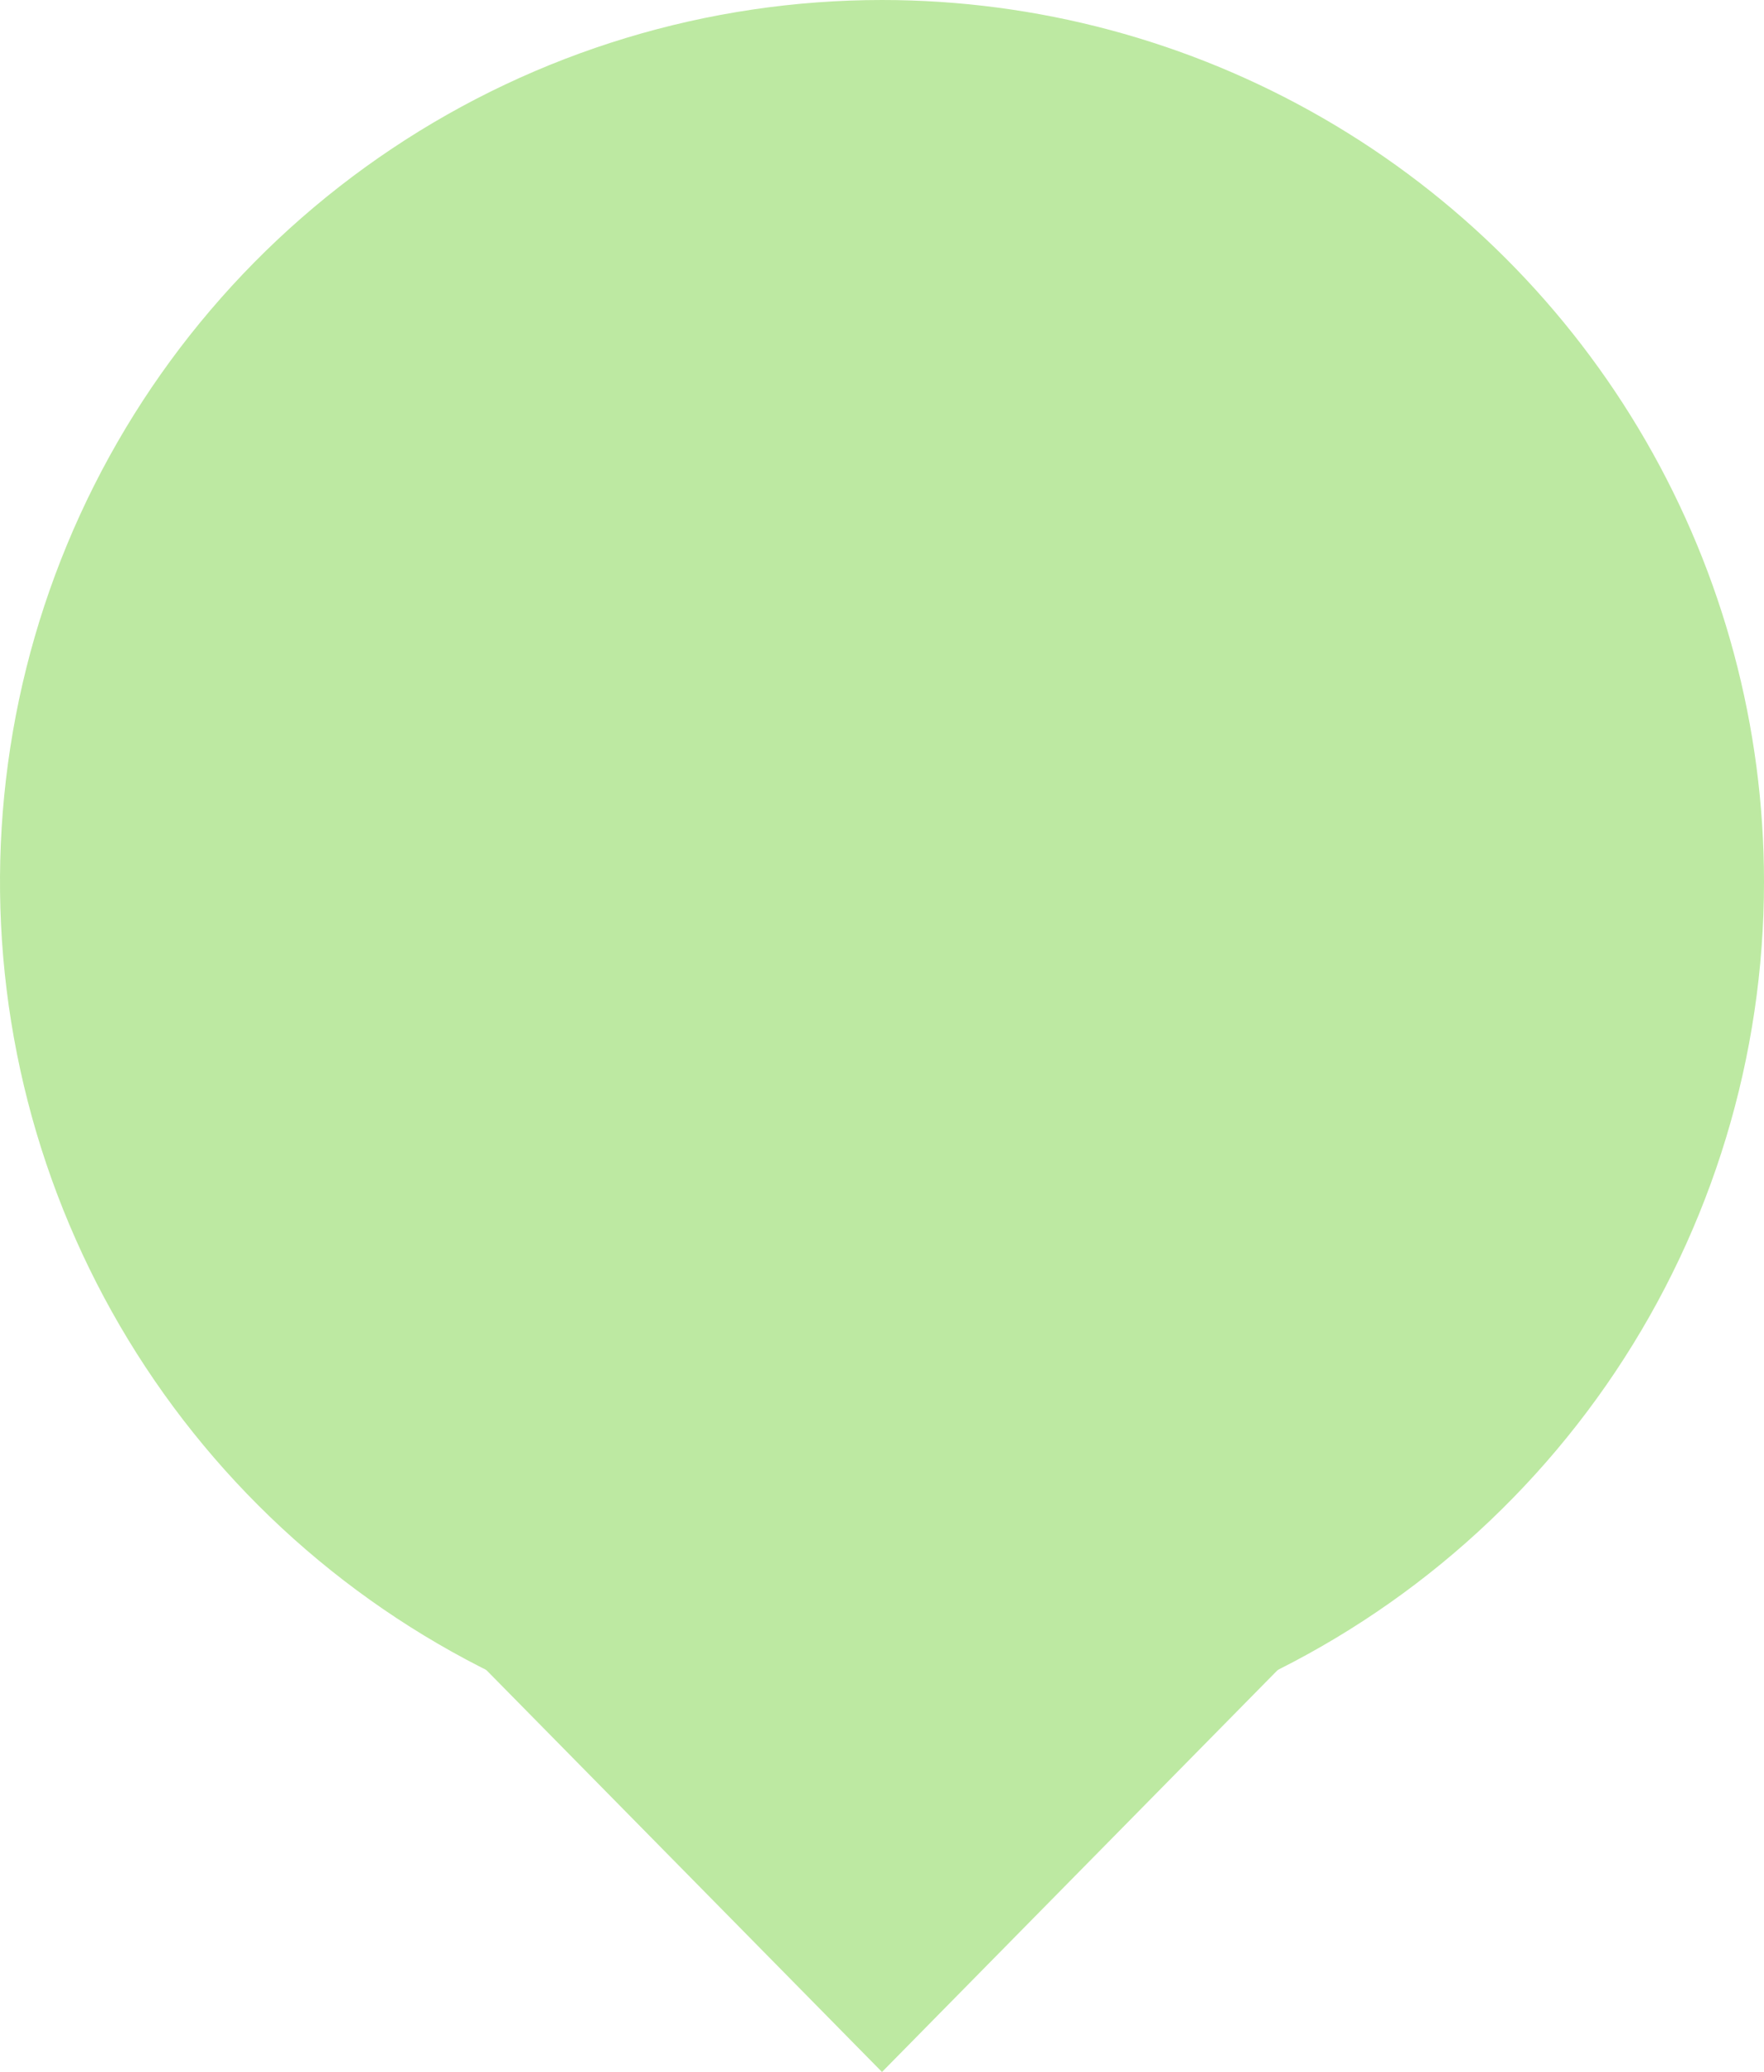 <svg xmlns="http://www.w3.org/2000/svg" xmlns:xlink="http://www.w3.org/1999/xlink" width="198.492" height="233.188" viewBox="0 0 198.492 233.188">
  <defs>
    <clipPath id="clip-path">
      <path id="Path_95982" data-name="Path 95982" d="M80.754,80.754H279.246V279.246H80.754Zm0,0"/>
    </clipPath>
    <clipPath id="clip-path-2">
      <path id="Path_95981" data-name="Path 95981" d="M180,80.754A99.246,99.246,0,1,0,279.246,180,99.246,99.246,0,0,0,180,80.754Zm0,0"/>
    </clipPath>
    <clipPath id="clip-path-3">
      <path id="Path_95985" data-name="Path 95985" d="M126,259.074H234v54.867H126Zm0,0"/>
    </clipPath>
    <clipPath id="clip-path-4">
      <path id="Path_95984" data-name="Path 95984" d="M180,313.941l-54-54.867H234Zm0,0"/>
    </clipPath>
  </defs>
  <g id="GoGlass-7" transform="translate(-80.754 -80.754)">
    <g id="Group_1007" data-name="Group 1007" clip-path="url(#clip-path)">
      <g id="Group_1006" data-name="Group 1006" clip-path="url(#clip-path-2)">
        <path id="Path_95980" data-name="Path 95980" d="M80.754,80.754H279.246V279.246H80.754Zm0,0" fill="#bde9a2"/>
      </g>
    </g>
    <g id="Group_1009" data-name="Group 1009" clip-path="url(#clip-path-3)">
      <g id="Group_1008" data-name="Group 1008" clip-path="url(#clip-path-4)">
        <path id="Path_95983" data-name="Path 95983" d="M234,313.941H125.98V259.074H234Zm0,0" fill="#bde9a2"/>
      </g>
    </g>
  </g>
</svg>
